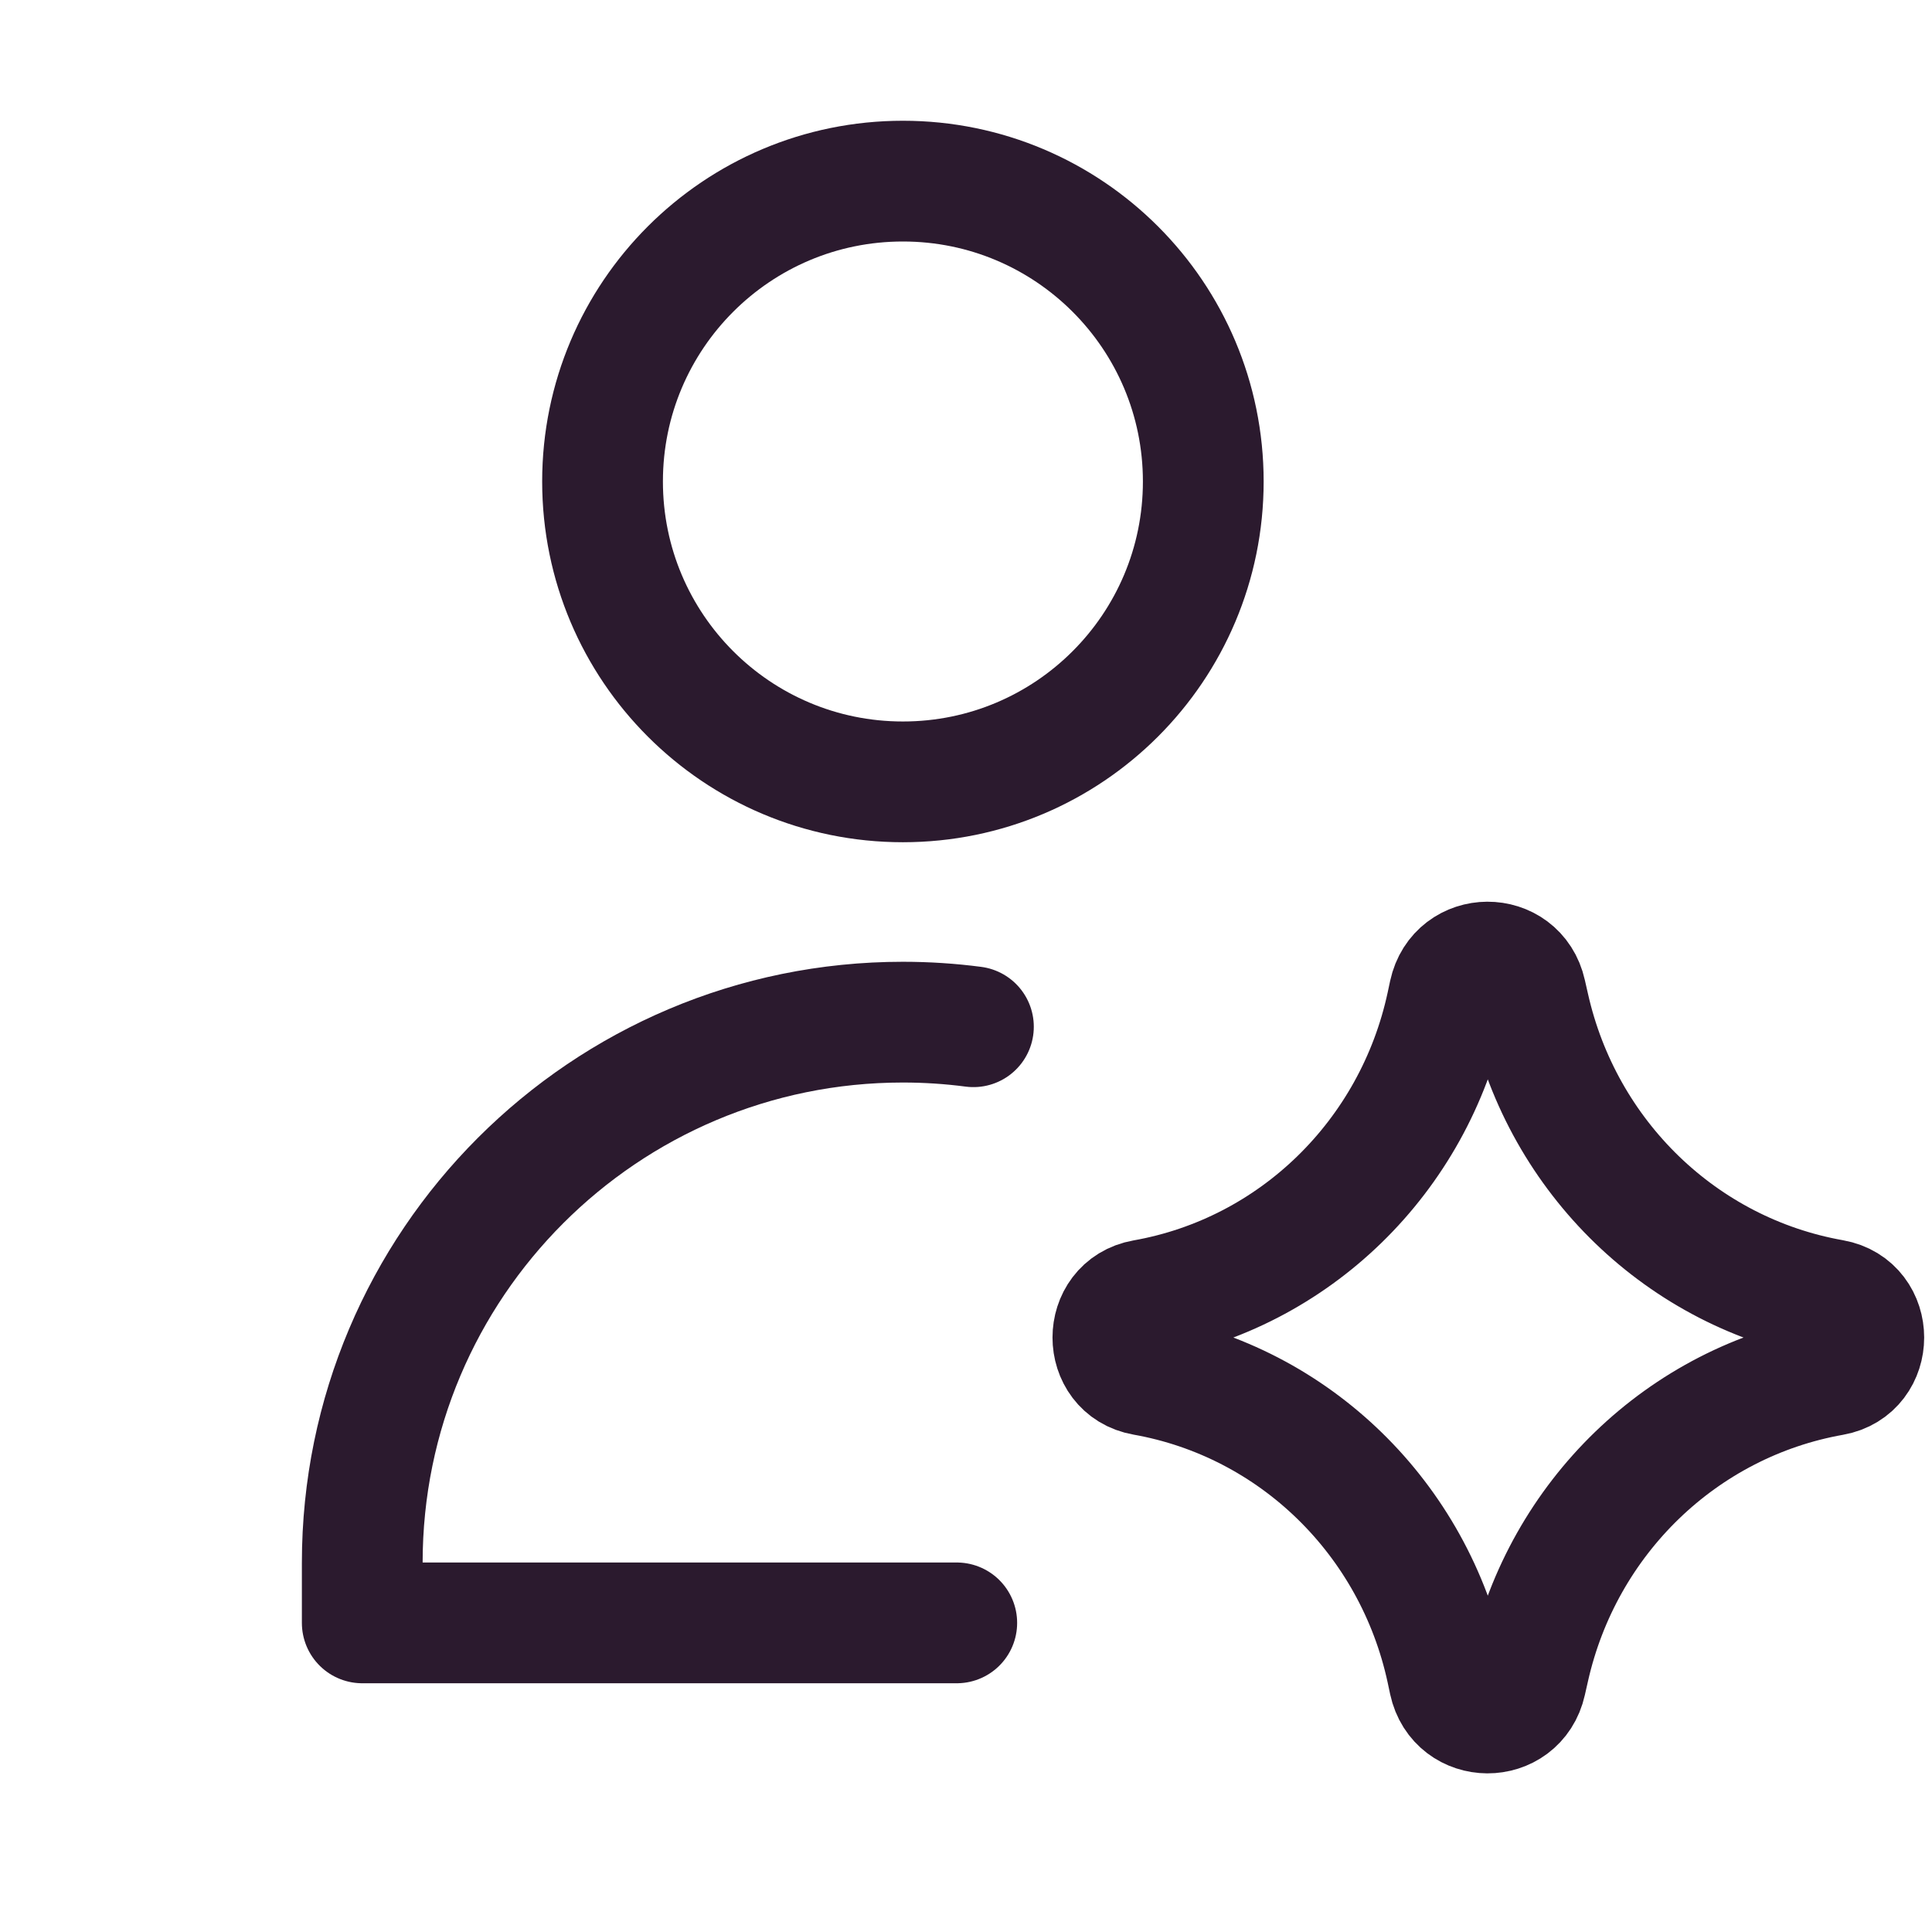 <svg width="32" height="32" viewBox="0 0 32 32" fill="none" xmlns="http://www.w3.org/2000/svg">
<path d="M15.847 26.88H6V25.885C6 20.939 10.009 16.93 14.955 16.93C15.351 16.93 15.741 16.956 16.123 17.006" stroke="#2B1A2E" stroke-width="2" stroke-linecap="round" stroke-linejoin="round"/>
<path d="M14.955 12.95C17.703 12.95 19.93 10.723 19.93 7.975C19.93 5.227 17.703 3 14.955 3C12.207 3 9.98 5.227 9.98 7.975C9.98 10.723 12.207 12.95 14.955 12.95Z" stroke="#2B1A2E" stroke-width="2" stroke-linecap="round" stroke-linejoin="round"/>
<path d="M18.948 22.777C18.261 22.656 18.261 21.652 18.948 21.53C21.44 21.09 23.421 19.16 23.962 16.648L24.003 16.456C24.152 15.765 25.12 15.76 25.274 16.45L25.325 16.674C25.885 19.174 27.867 21.088 30.352 21.527C31.043 21.649 31.043 22.658 30.352 22.78C27.867 23.22 25.885 25.133 25.325 27.633L25.274 27.858C25.12 28.547 24.152 28.543 24.003 27.852L23.962 27.659C23.421 25.148 21.44 23.218 18.948 22.777Z" stroke="#2B1A2E" stroke-width="2" stroke-linecap="round" stroke-linejoin="round"/>
</svg>
